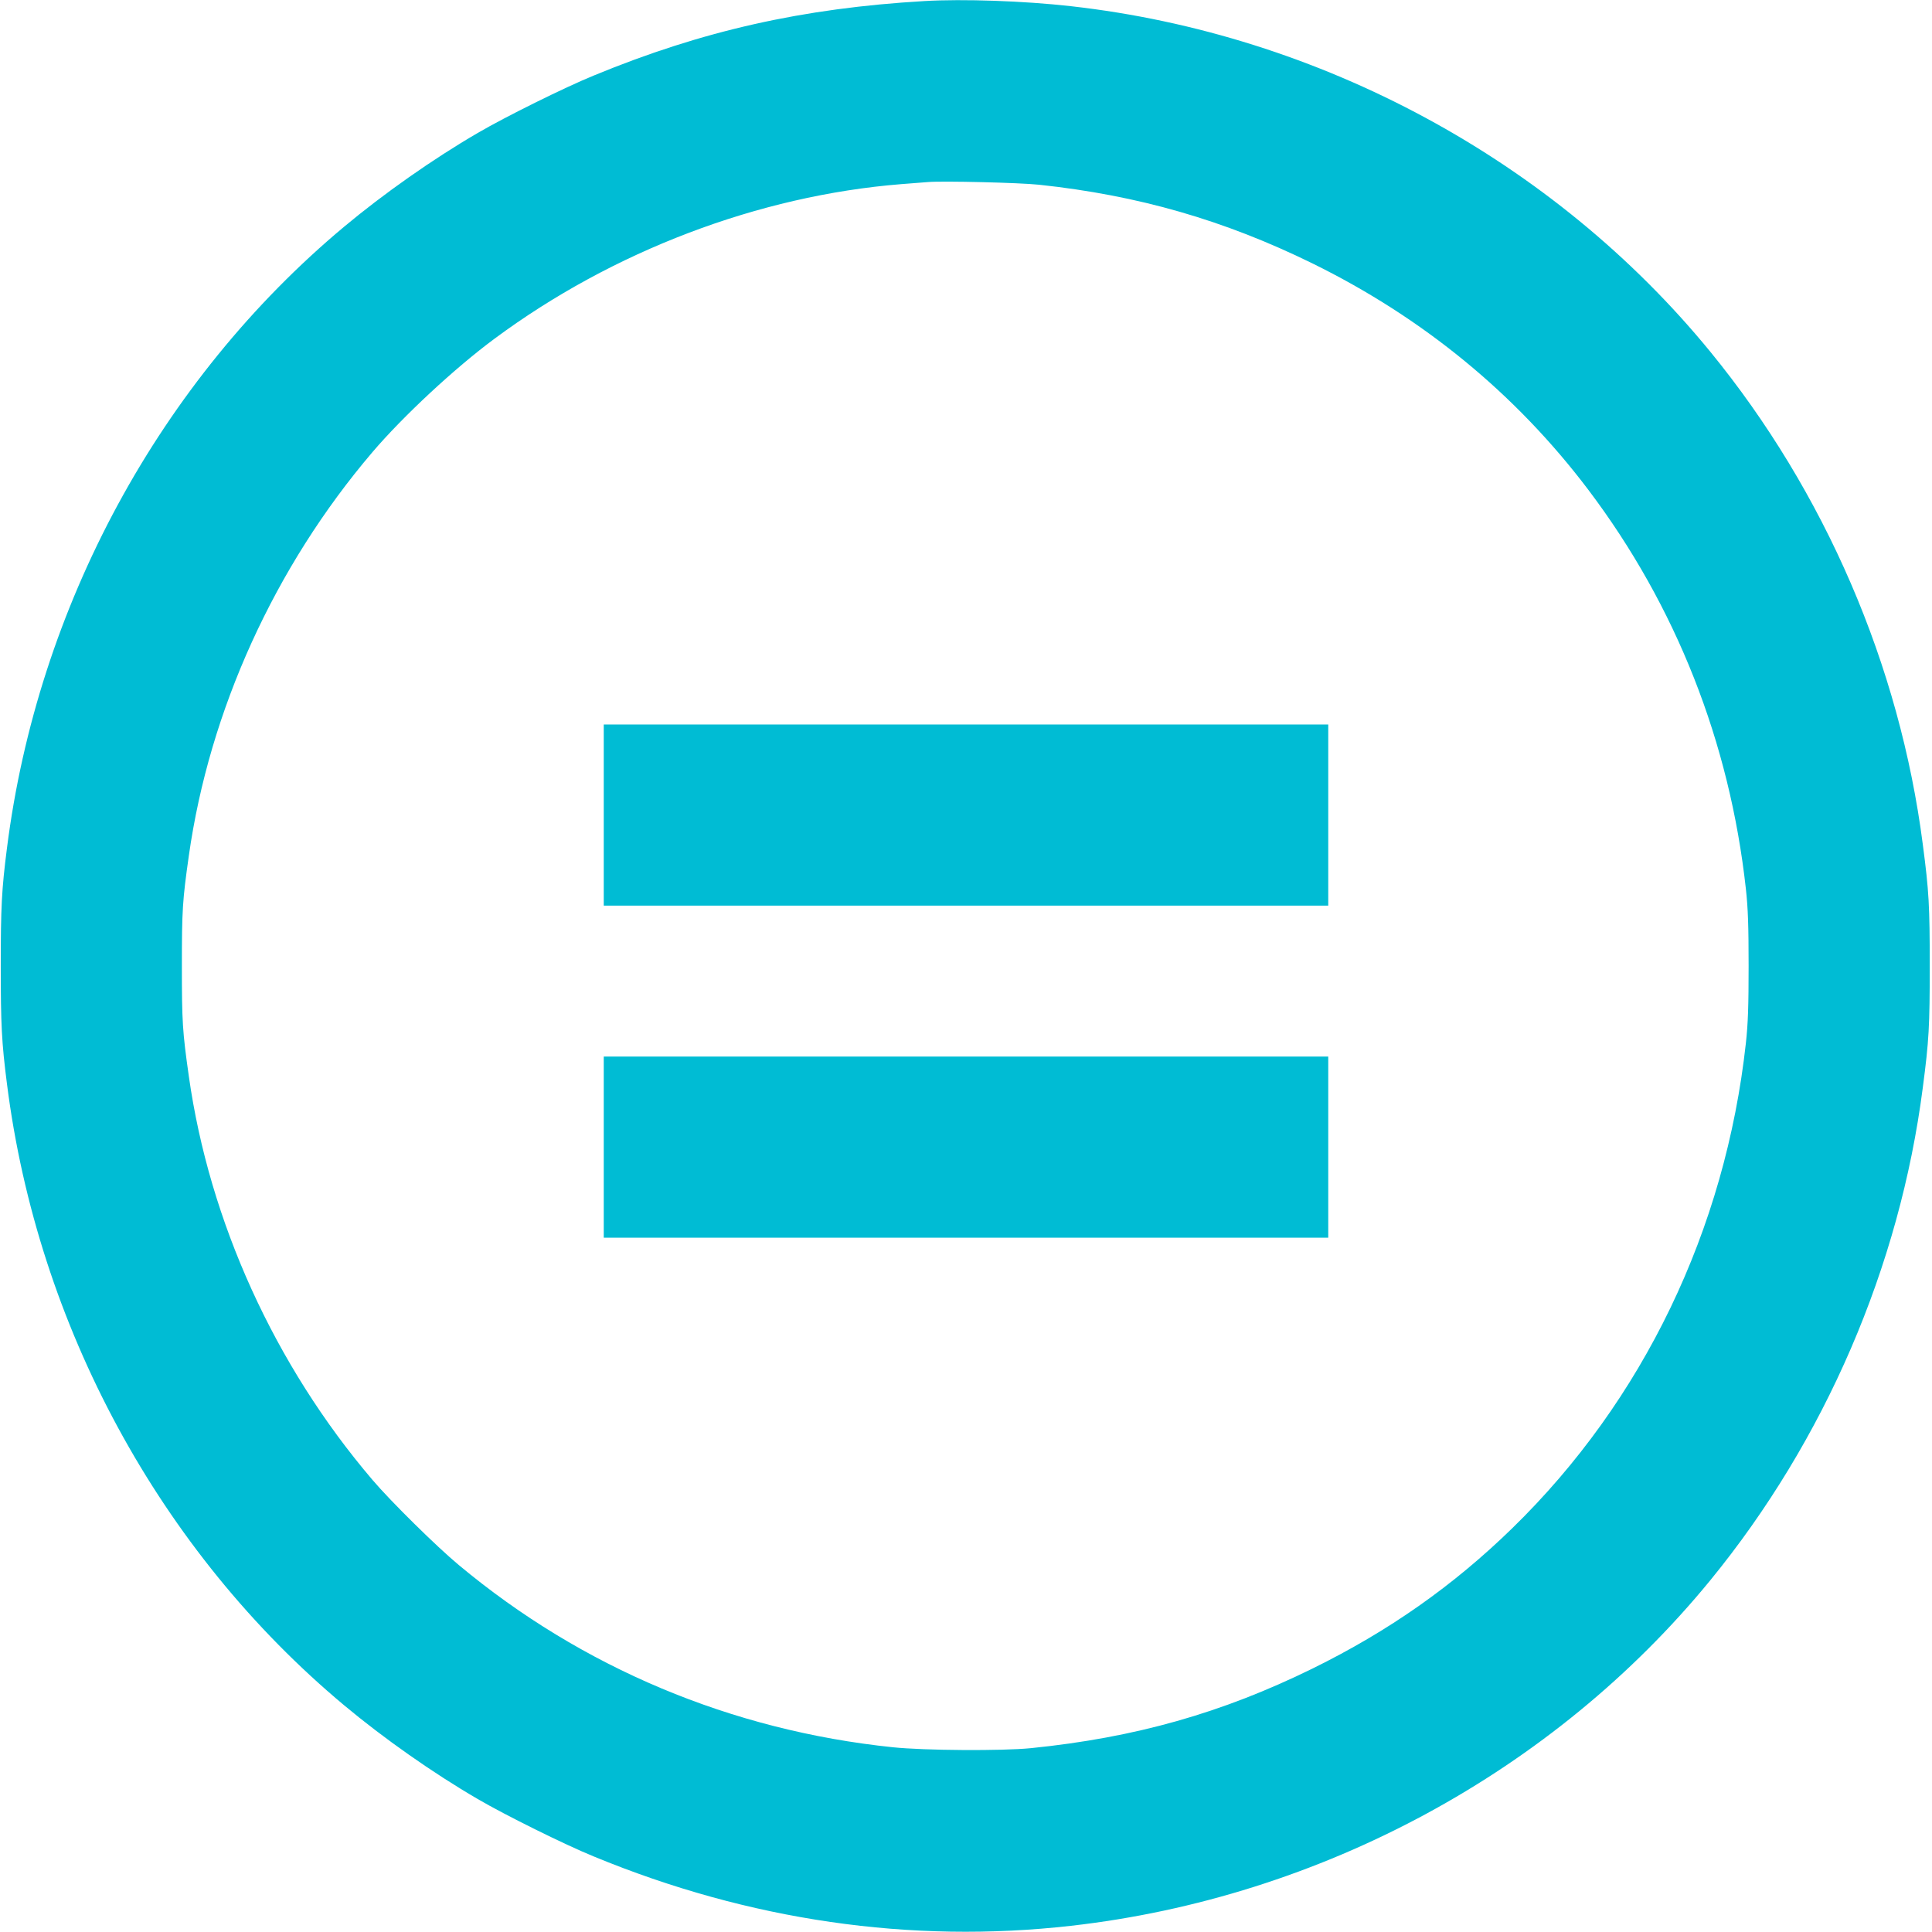 <?xml version="1.0" standalone="no"?>
<!DOCTYPE svg PUBLIC "-//W3C//DTD SVG 20010904//EN"
 "http://www.w3.org/TR/2001/REC-SVG-20010904/DTD/svg10.dtd">
<svg version="1.0" xmlns="http://www.w3.org/2000/svg"
 width="1280pt" height="1280pt" viewBox="0 0 1280 1280"
 preserveAspectRatio="xMidYMid meet">
<g transform="translate(0,1280) scale(0.1,-0.1)"
fill="#00bcd4" stroke="none">
<path d="M6125 12793 c-806 -47 -1473 -197 -2190 -493 -194 -79 -591 -276
-770 -381 -296 -172 -624 -403 -885 -621 -1220 -1019 -2031 -2515 -2234 -4118
-35 -273 -41 -392 -41 -780 0 -388 6 -507 41 -780 203 -1603 1014 -3099 2234
-4118 261 -218 589 -449 885 -621 179 -105 576 -302 770 -381 1028 -424 2099
-579 3160 -459 1654 187 3199 1022 4236 2289 759 928 1255 2077 1408 3264 41
312 46 406 46 806 0 400 -5 494 -46 806 -153 1187 -649 2336 -1408 3264 -1037
1267 -2583 2103 -4236 2289 -310 35 -715 49 -970 34z m760 -1217 c655 -70
1225 -234 1810 -521 734 -361 1348 -865 1828 -1500 581 -769 937 -1672 1044
-2645 14 -127 18 -245 18 -510 0 -265 -4 -383 -18 -510 -136 -1238 -681 -2370
-1548 -3215 -392 -382 -818 -681 -1324 -930 -599 -294 -1173 -457 -1865 -527
-189 -19 -705 -16 -915 6 -1069 111 -2060 527 -2875 1207 -147 122 -451 422
-572 564 -648 760 -1081 1712 -1217 2675 -42 296 -46 360 -46 730 0 370 4 434
46 730 136 963 569 1915 1217 2675 203 238 545 556 807 750 783 581 1751 949
2695 1025 74 6 155 12 180 14 99 8 604 -4 735 -18z"/>
<path d="M4000 7400 l0 -600 2400 0 2400 0 0 600 0 600 -2400 0 -2400 0 0
-600z"/>
<path d="M4000 5200 l0 -600 2400 0 2400 0 0 600 0 600 -2400 0 -2400 0 0
-600z"/>
</g>
</svg>

